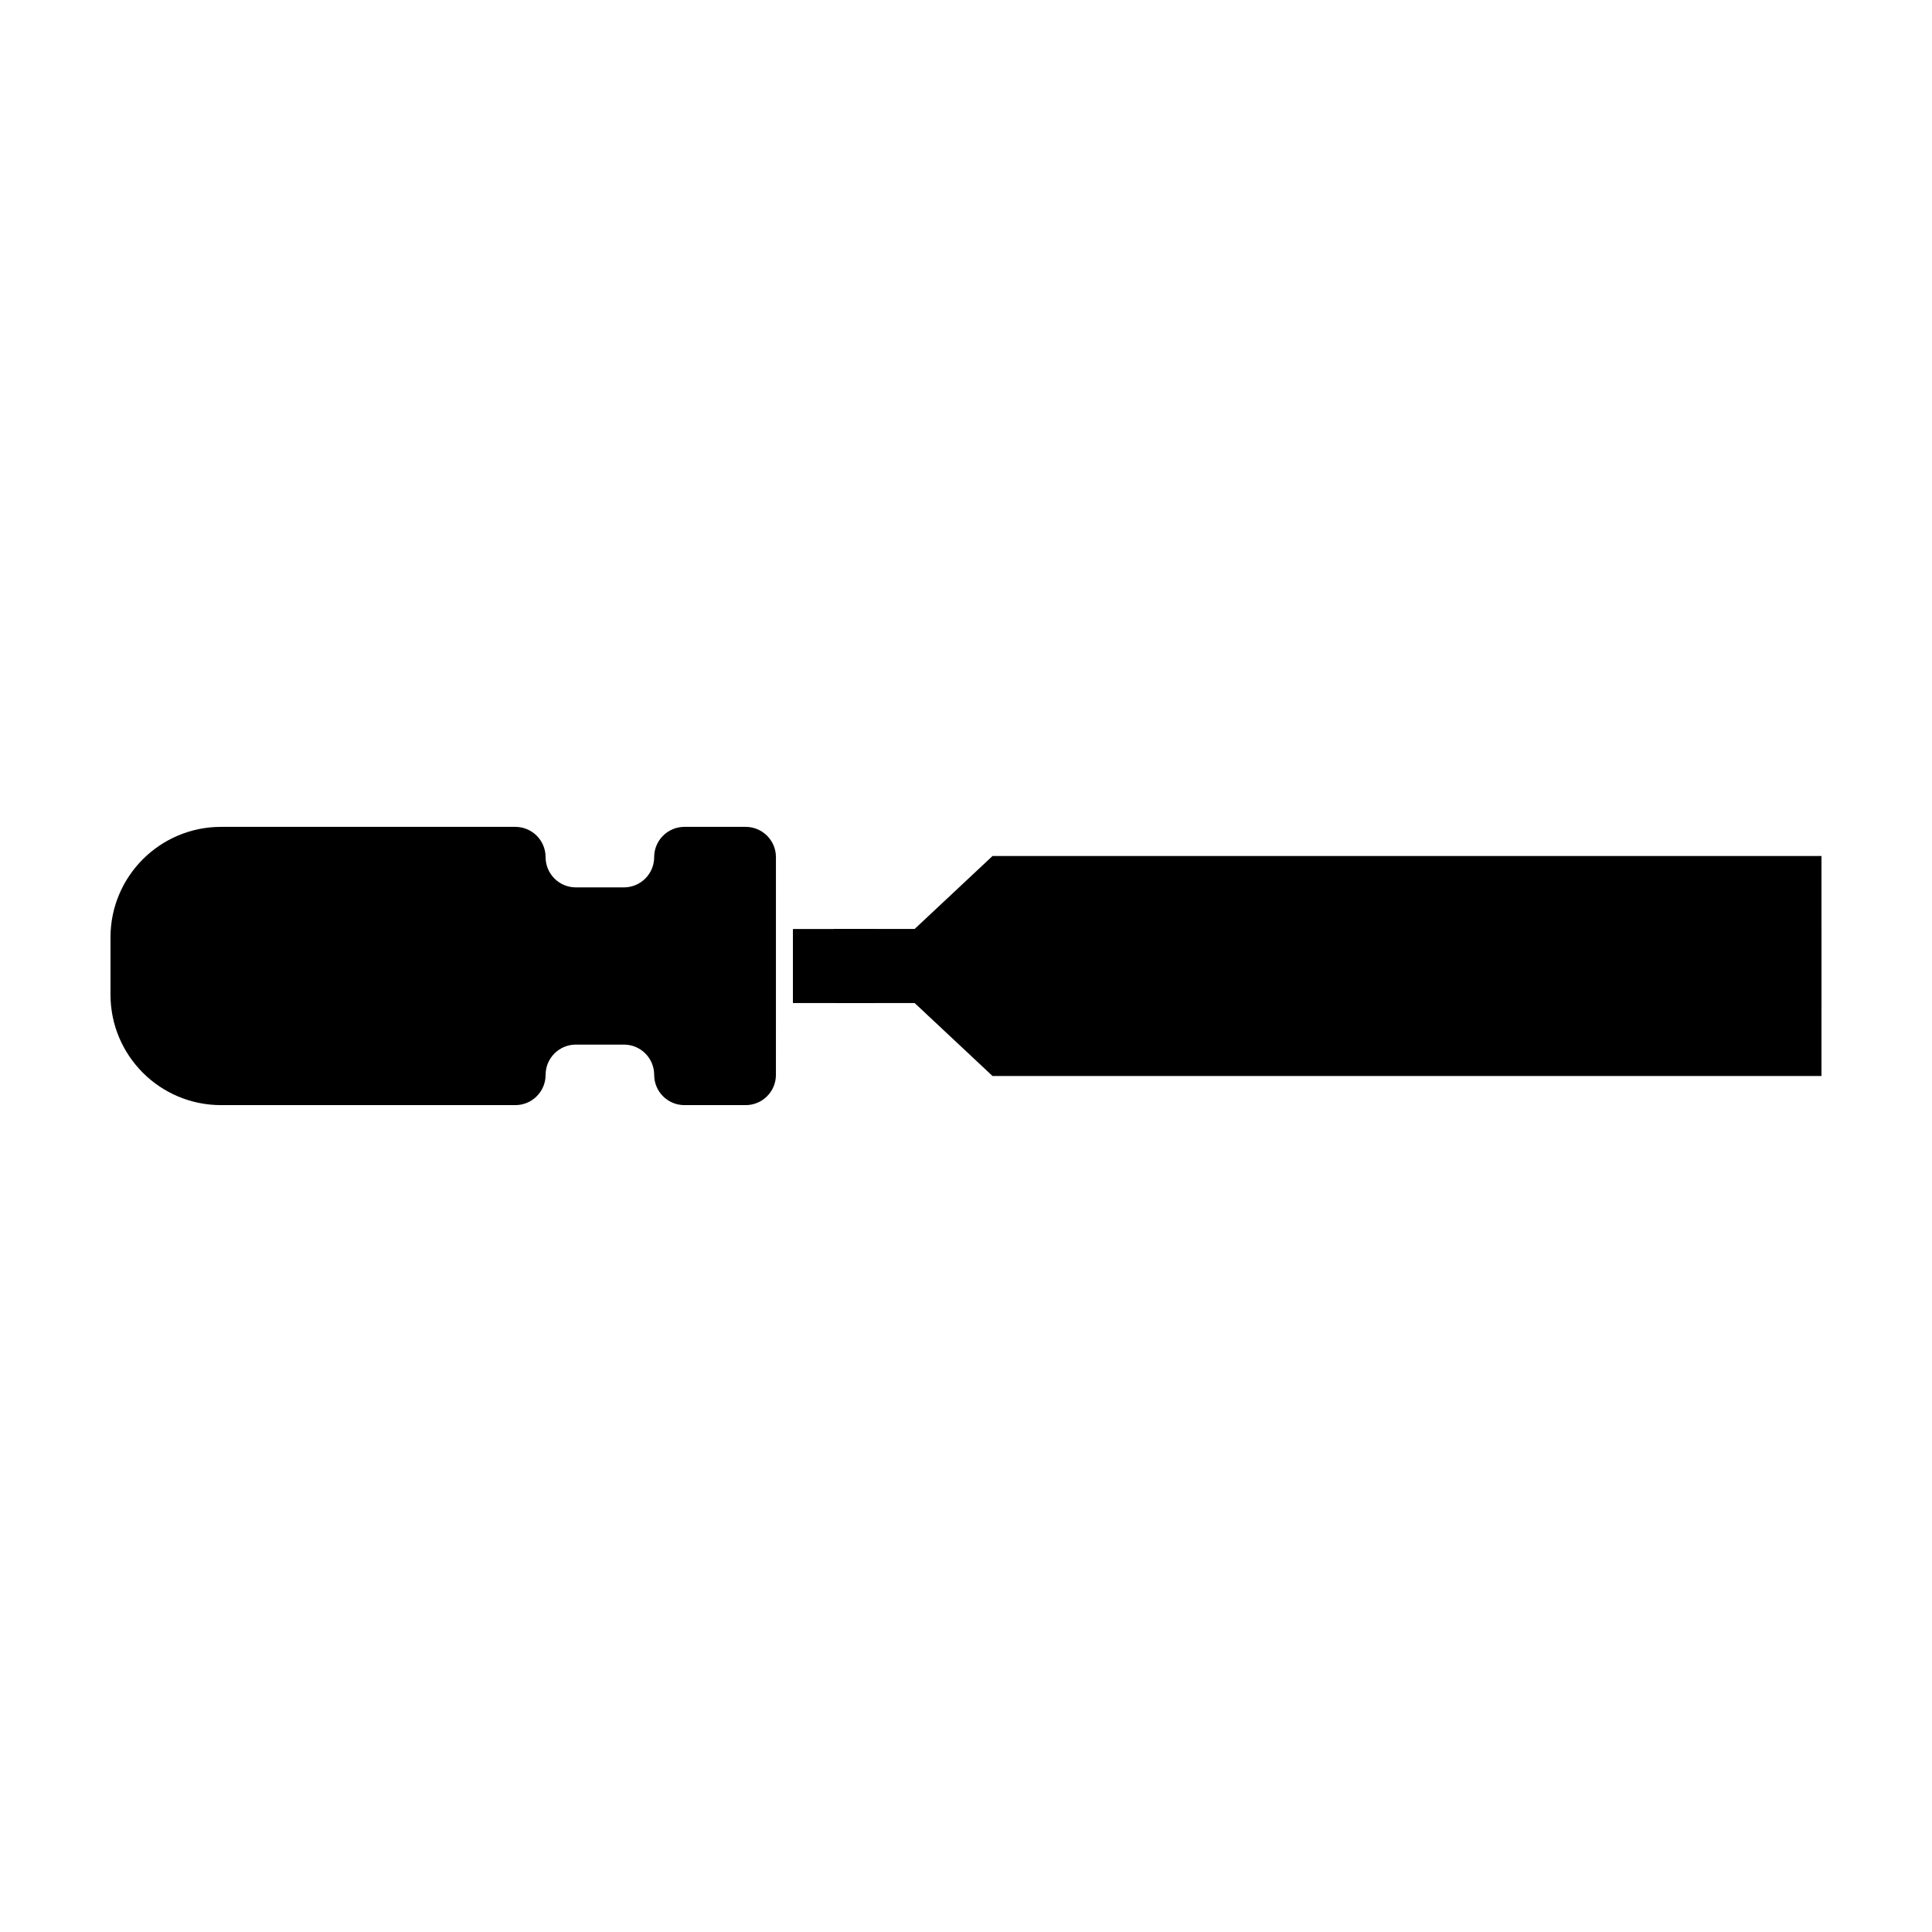 <?xml version="1.0" encoding="UTF-8"?>
<!-- Uploaded to: SVG Find, www.svgrepo.com, Generator: SVG Find Mixer Tools -->
<svg fill="#000000" width="800px" height="800px" version="1.1" viewBox="144 144 512 512" xmlns="http://www.w3.org/2000/svg">
 <g>
  <path d="m354.13 390.19v19.621h21.461l0.57-19.621z"/>
  <path d="m325.38 436.87h16.227c4.43 0 8.02-3.594 8.02-8.02l0.004-57.703c0-4.43-3.594-8.02-8.02-8.02h-16.23c-4.43 0-8.02 3.594-8.02 8.02 0 4.43-3.594 8.02-8.02 8.02h-12.734c-4.43 0-8.02-3.594-8.02-8.02 0-4.43-3.594-8.02-8.02-8.02h-77.996c-16.176 0.004-29.289 13.117-29.289 29.293v15.156c0 16.176 13.113 29.293 29.293 29.293h77.996c4.43 0 8.02-3.594 8.02-8.02 0-4.43 3.594-8.02 8.02-8.02h12.734c4.43 0 8.02 3.594 8.02 8.02-0.004 4.434 3.59 8.02 8.016 8.02z"/>
  <path d="m576.7 382.26-10.246 7.527v0.402h-201.46l0.562 19.621h200.89v0.402l10.246 7.523 50.008-7.523v-20.426z"/>
  <path d="m626.71 429.15h-219.68l-20.645-19.34v-19.621l20.645-19.34h219.68z"/>
 </g>
</svg>